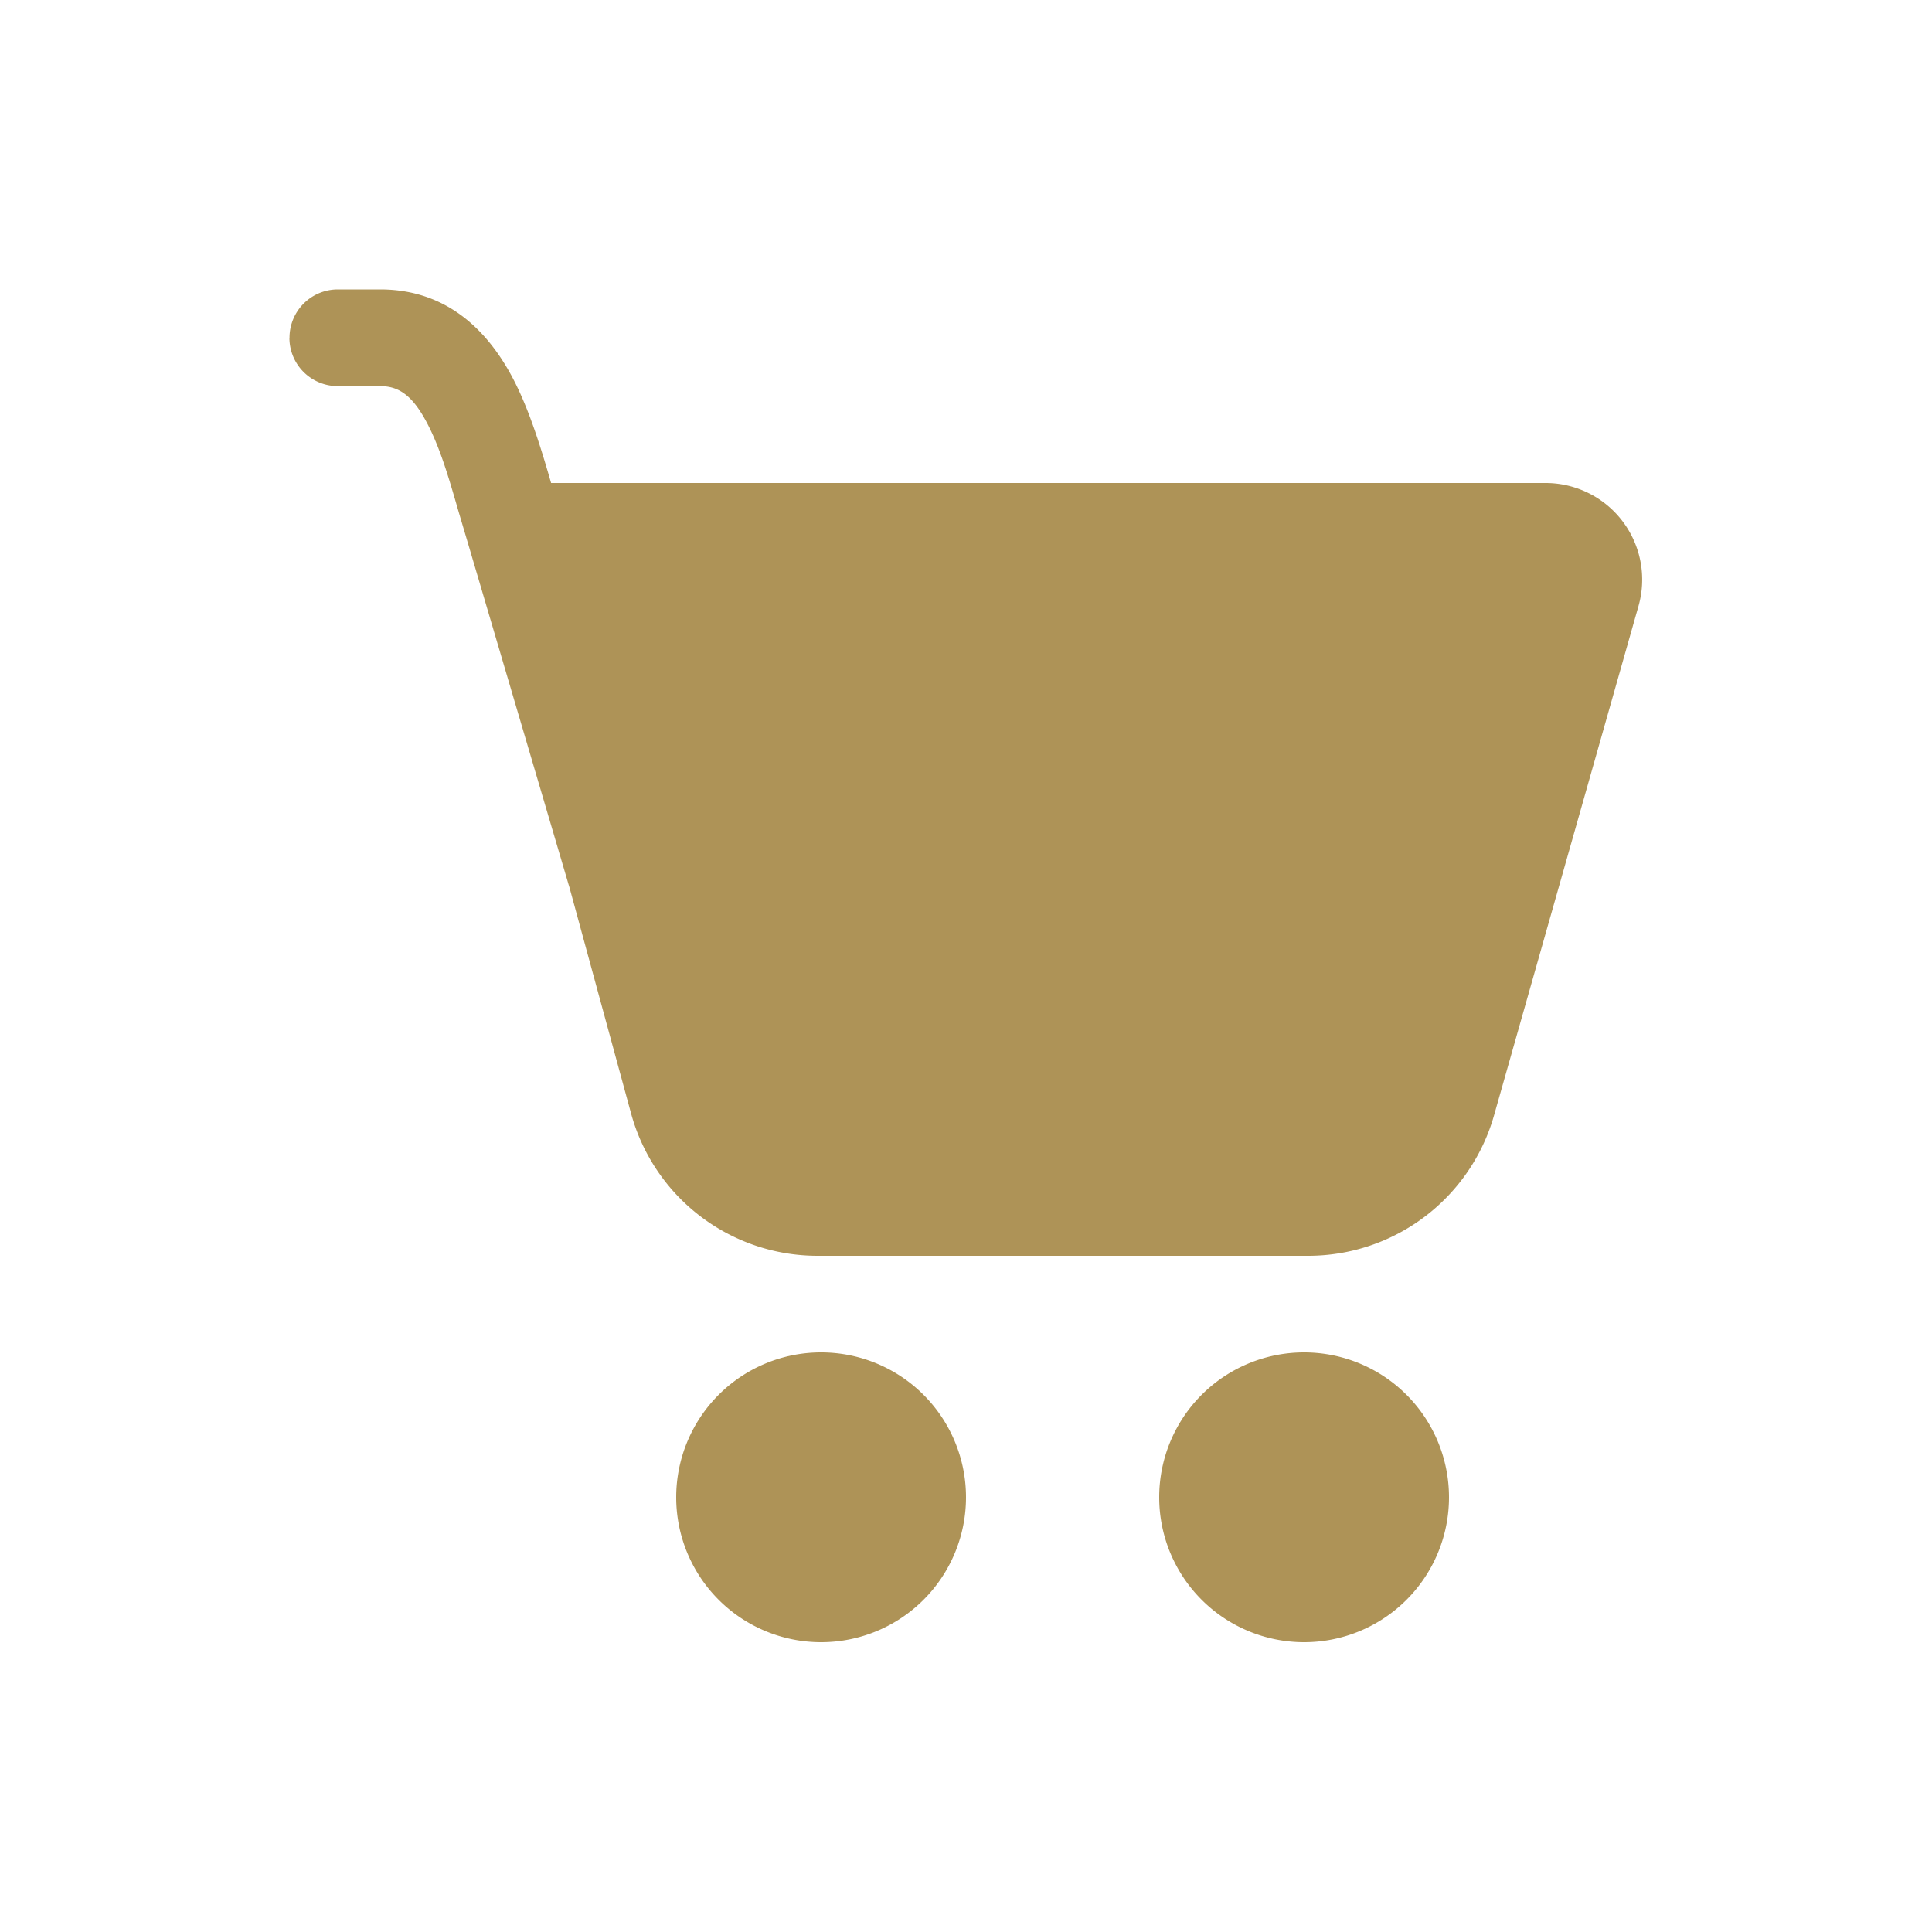 <svg xmlns="http://www.w3.org/2000/svg" width="20" height="20" viewBox="0 0 20 20">
    <path fill="#ae9357" d="M2.997 3.496a.5.5 0 0 1 .5-.5h.438c.727 0 1.145.473 1.387.945c.165.323.284.717.383 1.059H16a1 1 0 0 1 .962 1.272l-1.496 5.275A2 2 0 0 1 13.542 13H8.463a2 2 0 0 1-1.93-1.473l-.642-2.355a.513.513 0 0 1-.01-.032L4.85 5.643l-.1-.337c-.1-.346-.188-.652-.32-.909c-.159-.31-.305-.4-.496-.4h-.438a.5.5 0 0 1-.5-.5ZM8.5 17a1.5 1.5 0 1 0 0-3a1.5 1.5 0 0 0 0 3Zm5 0a1.5 1.5 0 1 0 0-3a1.5 1.5 0 0 0 0 3Z"></path>
  </svg>